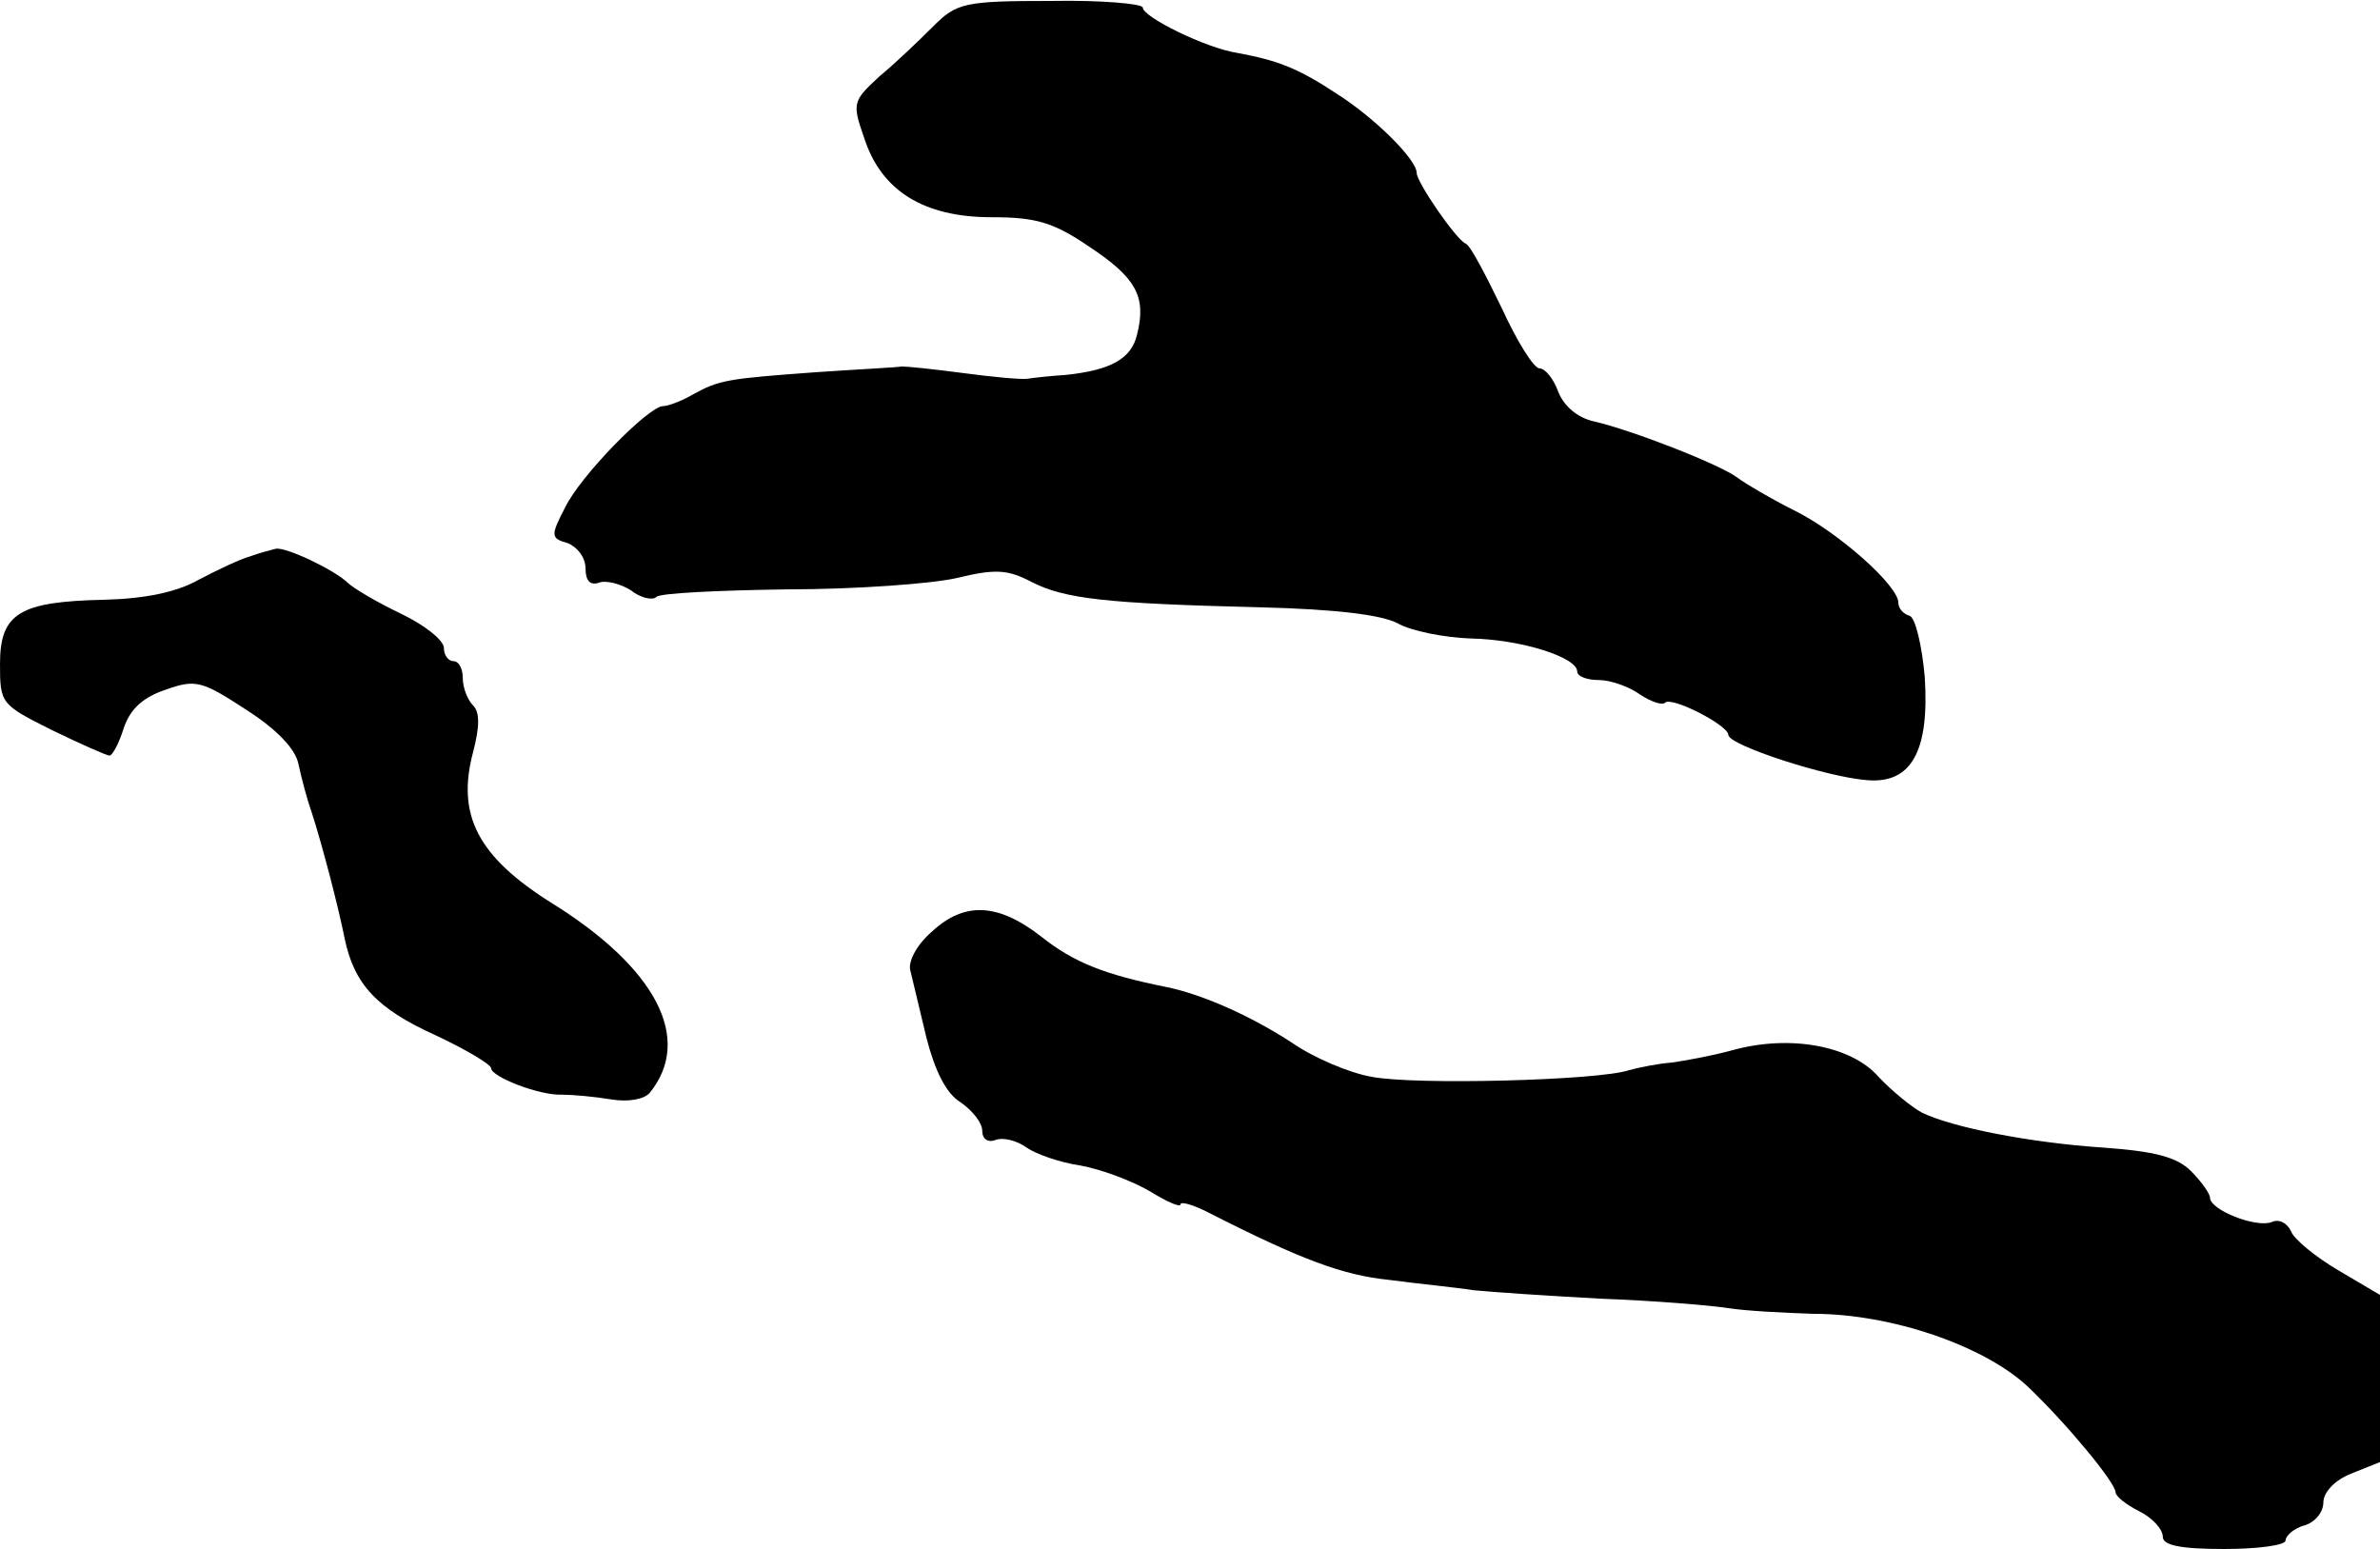 <?xml version="1.0" standalone="no"?>
<!DOCTYPE svg PUBLIC "-//W3C//DTD SVG 20010904//EN"
 "http://www.w3.org/TR/2001/REC-SVG-20010904/DTD/svg10.dtd">
<svg version="1.0" xmlns="http://www.w3.org/2000/svg"
 width="252pt" height="164pt" viewBox="0 0 252 164"
 preserveAspectRatio="xMidYMid meet">
<g transform="translate(0,164) scale(0.1,-0.1)"
fill="#000000" stroke="none">
<path d="M988 1612 c-15 -15 -40 -39 -57 -53 -28 -26 -29 -28 -16 -65 18 -56
63 -84 135 -84 46 0 65 -5 103 -31 50 -33 61 -53 51 -93 -6 -26 -28 -38 -76
-43 -16 -1 -34 -3 -40 -4 -7 -1 -38 2 -68 6 -30 4 -59 7 -65 7 -5 -1 -46 -3
-90 -6 -95 -7 -103 -8 -132 -24 -12 -7 -26 -12 -31 -12 -15 0 -88 -74 -104
-108 -15 -29 -15 -32 3 -37 10 -4 19 -15 19 -27 0 -13 5 -18 14 -15 7 3 23 -1
34 -8 10 -8 23 -11 27 -7 3 4 66 7 138 8 73 0 154 6 180 12 41 10 54 9 79 -4
35 -18 78 -23 243 -27 80 -2 128 -8 145 -17 14 -8 49 -15 77 -16 54 -1 113
-20 113 -35 0 -5 10 -9 23 -9 12 0 32 -7 43 -15 12 -8 24 -12 27 -9 7 7 67
-24 67 -34 0 -11 105 -45 147 -48 47 -4 66 31 61 109 -3 34 -10 63 -16 65 -7
2 -12 8 -12 14 0 18 -64 75 -111 98 -24 12 -51 28 -59 34 -18 14 -113 51 -153
60 -17 4 -31 16 -37 31 -5 14 -14 25 -20 25 -6 0 -24 29 -40 64 -17 35 -33 66
-38 68 -10 4 -52 65 -52 75 0 14 -44 58 -85 84 -41 27 -62 35 -105 43 -33 5
-100 38 -100 48 0 4 -44 8 -97 7 -92 0 -100 -2 -125 -27z"/>
<path d="M265 1051 c-11 -3 -36 -15 -55 -25 -23 -13 -57 -20 -100 -21 -89 -2
-110 -14 -110 -68 0 -42 1 -43 55 -70 31 -15 58 -27 61 -27 3 0 10 13 15 29 7
21 21 33 45 41 31 11 38 9 84 -21 33 -21 53 -42 56 -58 3 -14 9 -37 14 -51 11
-34 28 -99 35 -134 10 -48 34 -74 96 -102 32 -15 59 -31 59 -35 0 -9 51 -29
75 -28 11 0 34 -2 52 -5 18 -3 35 0 41 7 46 57 7 132 -104 201 -78 49 -101 93
-83 160 7 27 7 42 0 49 -6 6 -11 19 -11 29 0 10 -4 18 -10 18 -5 0 -10 6 -10
14 0 8 -20 24 -45 36 -25 12 -51 27 -58 34 -14 13 -64 37 -75 35 -4 -1 -16 -4
-27 -8z"/>
<path d="M986 653 c-16 -14 -25 -32 -22 -41 2 -9 10 -41 17 -71 9 -35 21 -59
36 -68 13 -9 23 -22 23 -30 0 -9 6 -13 14 -10 7 3 22 0 33 -8 10 -7 36 -16 57
-19 22 -4 54 -16 73 -27 18 -11 33 -18 33 -14 0 3 12 0 28 -8 100 -51 144 -67
192 -72 30 -4 71 -8 90 -11 19 -2 80 -6 135 -9 55 -2 116 -7 135 -10 19 -3 60
-5 90 -6 83 0 181 -34 227 -77 42 -40 93 -102 93 -112 0 -4 11 -13 25 -20 14
-7 25 -19 25 -27 0 -9 18 -13 65 -13 36 0 65 4 65 9 0 5 9 13 20 16 11 3 20
14 20 24 0 11 12 24 30 31 l30 12 0 89 0 88 -44 26 c-24 14 -47 33 -50 41 -4
9 -13 14 -21 10 -17 -6 -65 13 -65 26 0 4 -9 17 -20 28 -15 15 -38 21 -93 25
-76 5 -159 21 -192 37 -11 6 -32 23 -46 38 -29 33 -94 45 -155 28 -22 -6 -50
-11 -64 -13 -14 -1 -34 -5 -45 -8 -32 -11 -228 -16 -273 -7 -23 4 -61 20 -84
36 -43 28 -94 51 -133 59 -65 13 -98 26 -132 53 -46 36 -82 38 -117 5z"/>
</g>
</svg>
